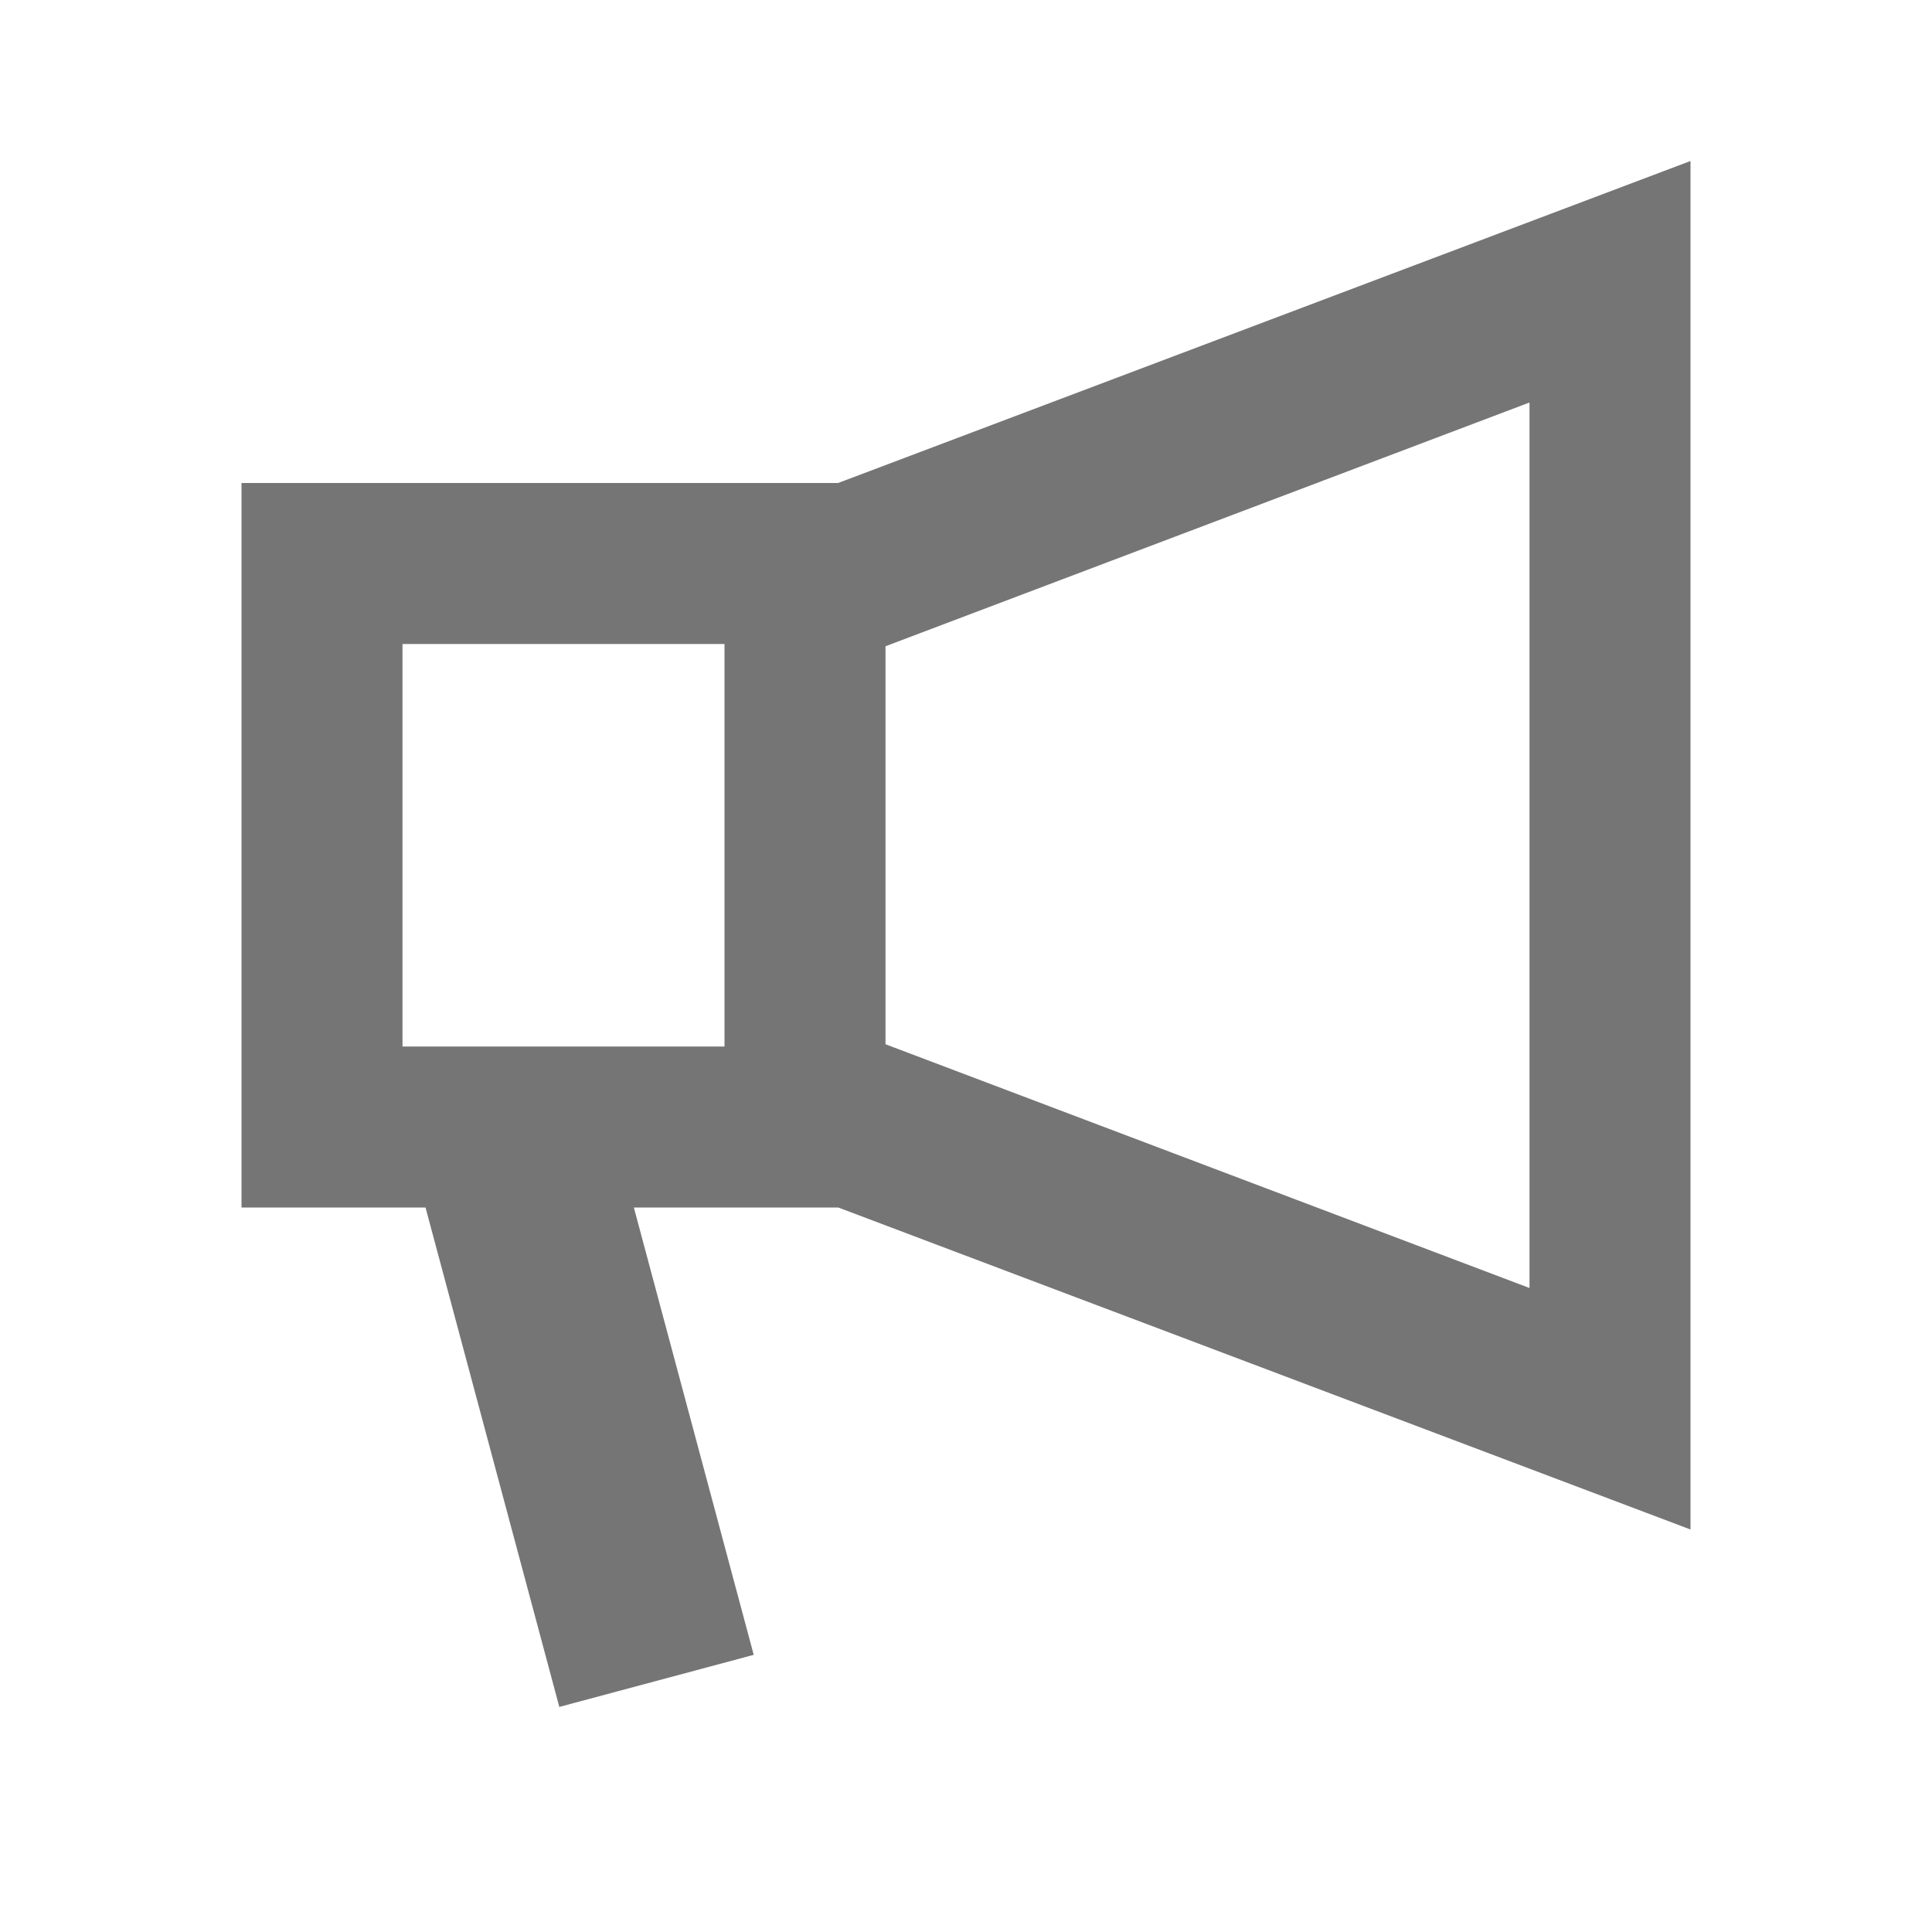 <svg class="SVGInline-svg" style="width: 26px;height: 26px;" width="24px" height="24px" viewBox="0 0 24 24" version="1.1" xmlns="http://www.w3.org/2000/svg" xmlns:xlink="http://www.w3.org/1999/xlink">
    <!-- Generator: Sketch 59.1 (86144) - https://sketch.com -->
    <!-- <title>ic-notice</title> -->
    <desc>Created with Sketch.</desc>
    <g id="Icon-Set" stroke="none" stroke-width="1" fill="none" fill-rule="evenodd">
        <g id="WhaTap_Icon_Set" transform="translate(-836, -2631)" fill="#757575">
            <g id="application-icons" transform="translate(40, 2346)">
                <g id="ic-notice" transform="translate(796, 285)">
                    <g transform="translate(3, 2)" id="Combined-Shape">
                        <path d="M6.363,18.557 L3.948,19.204 L2.286,13 L0,13 L0,4 L7.411,4 L18,-1.24344979e-14 L18,17 L7.413,13 L4.874,13 L6.363,18.557 Z M16,3 L8,6.028 L8,10.972 L16,14 L16,3 Z M6,6 L2,6 L2,11 L6,11 L6,6 Z"></path>
                    </g>
                </g>
            </g>
        </g>
    </g>
</svg>
